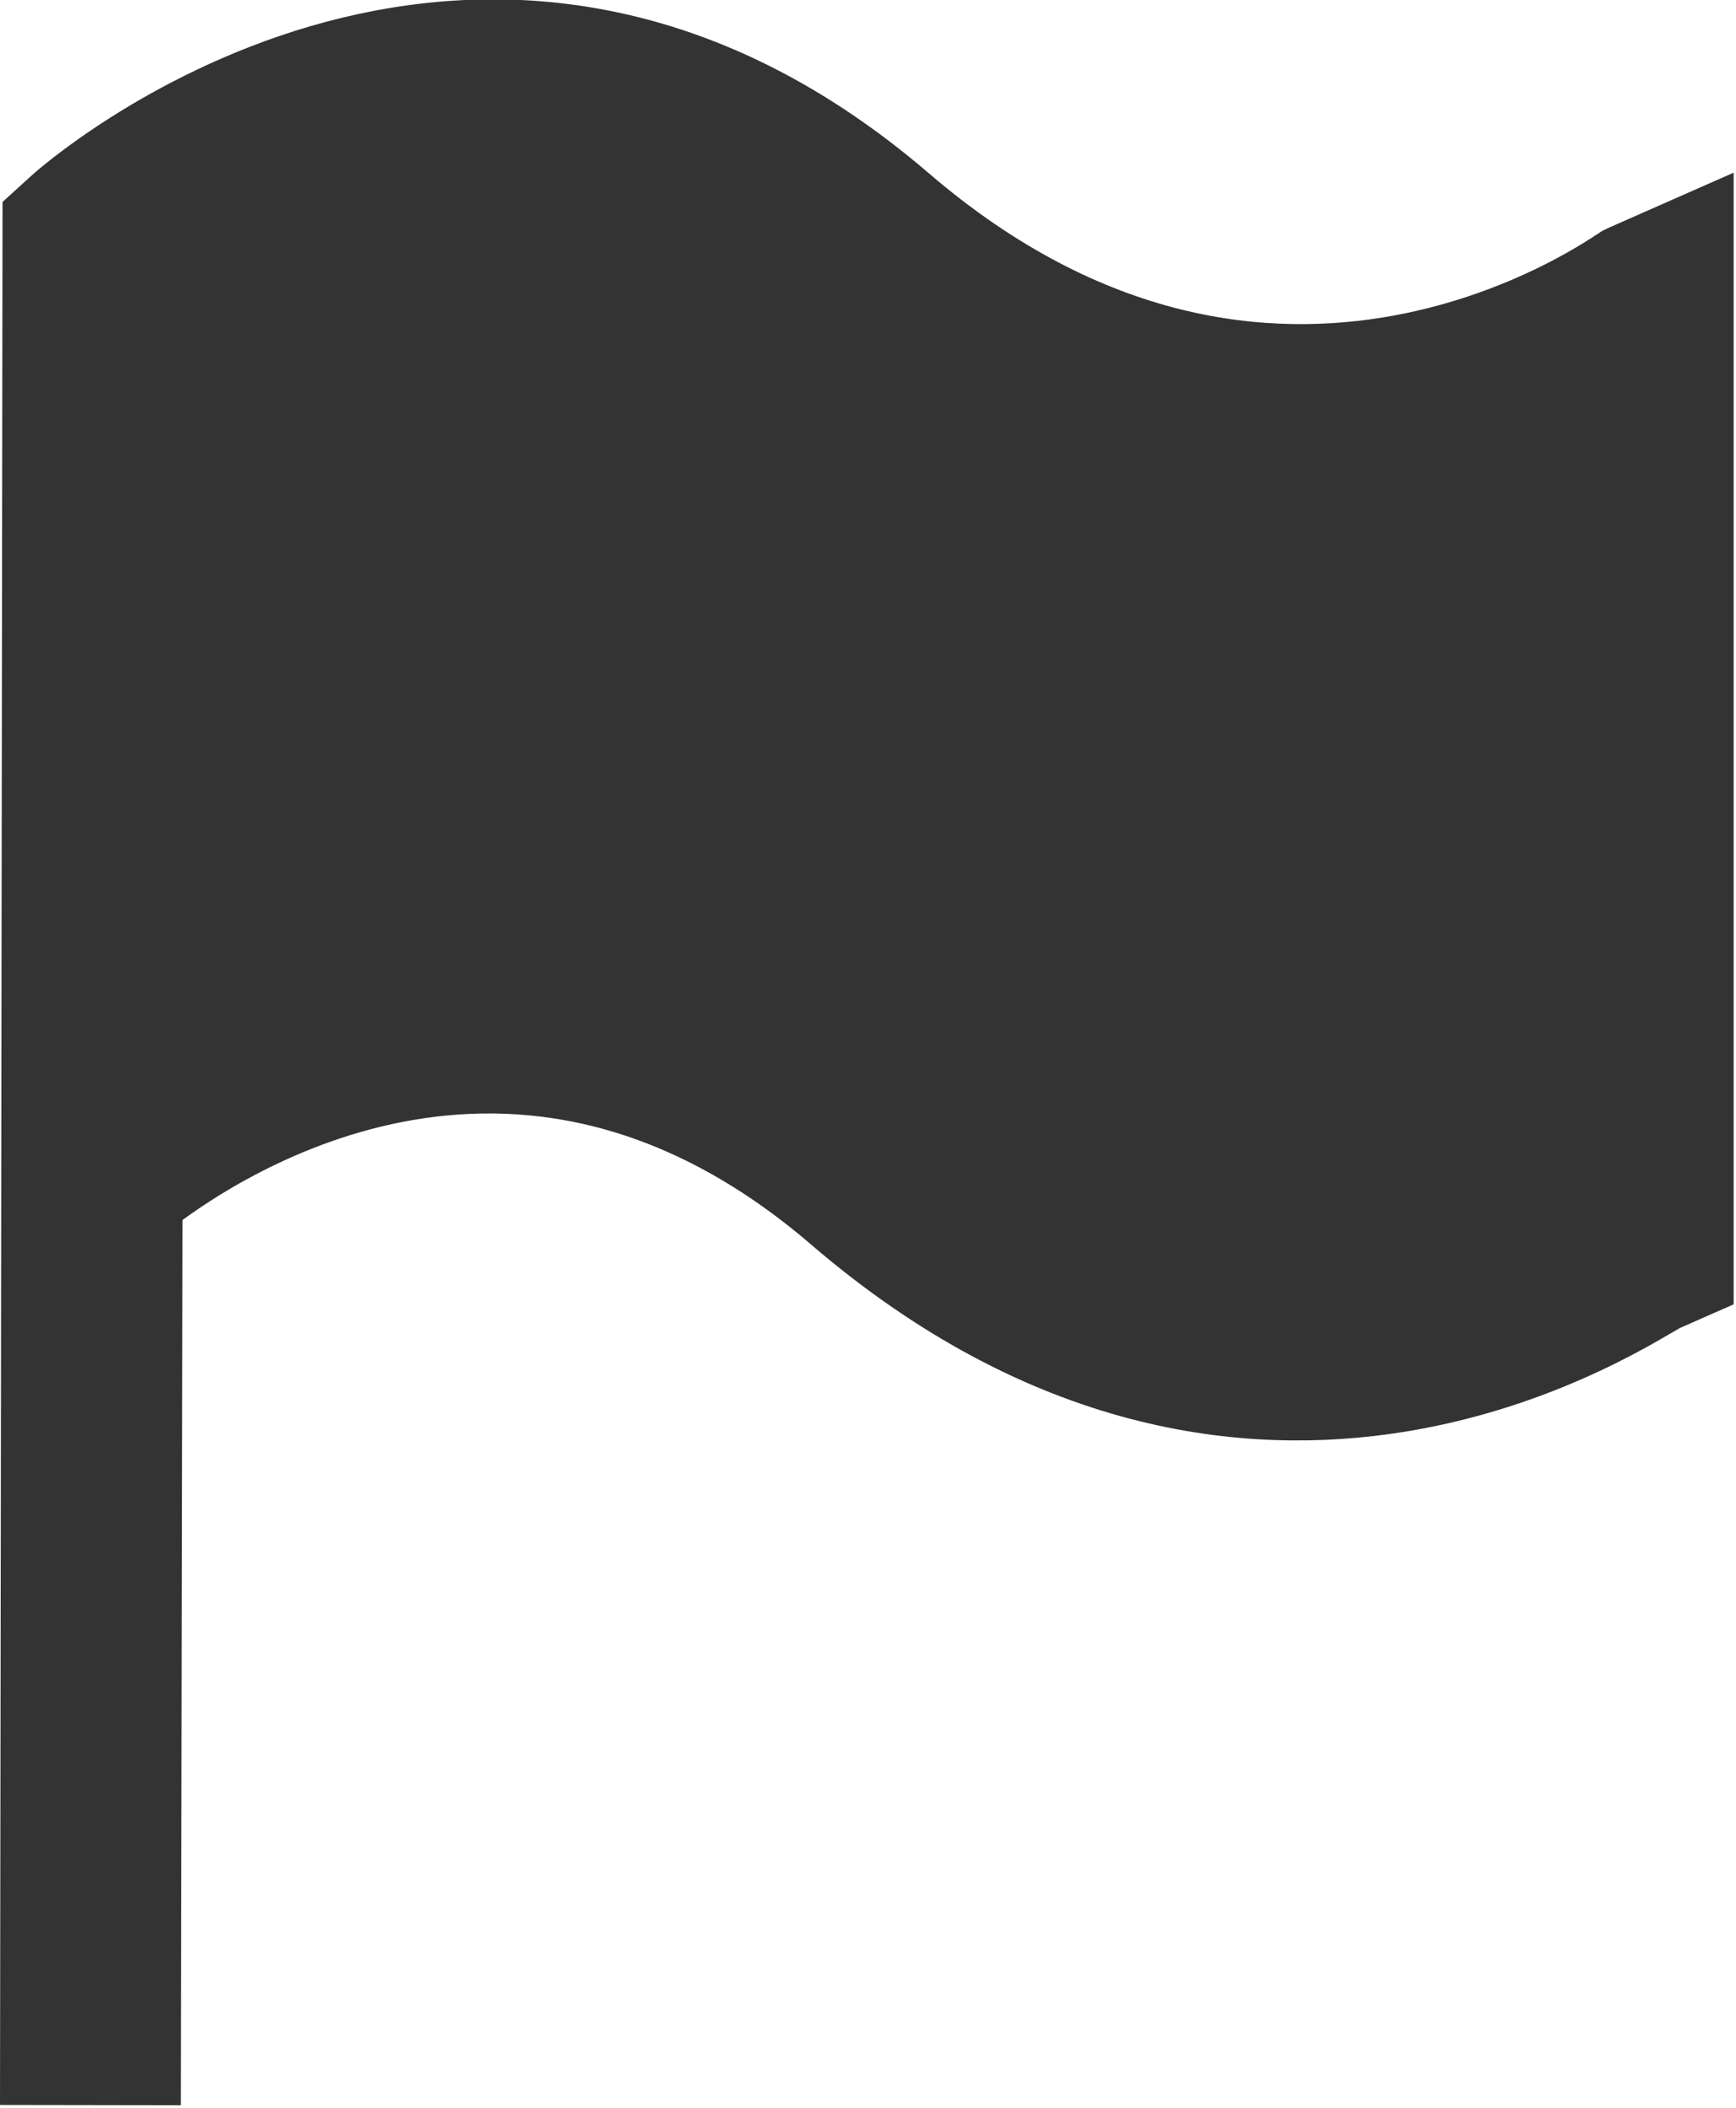 <?xml version="1.0" encoding="UTF-8" standalone="no"?>
<!-- Created with Inkscape (http://www.inkscape.org/) -->

<svg
   xmlns:dc="http://purl.org/dc/elements/1.1/"
   xmlns:cc="http://creativecommons.org/ns#"
   xmlns:rdf="http://www.w3.org/1999/02/22-rdf-syntax-ns#"
   xmlns:svg="http://www.w3.org/2000/svg"
   xmlns="http://www.w3.org/2000/svg"
   xmlns:sodipodi="http://sodipodi.sourceforge.net/DTD/sodipodi-0.dtd"
   xmlns:inkscape="http://www.inkscape.org/namespaces/inkscape"
   width="16.479"
   height="20"
   viewBox="0 0 16.479 20"
   id="svg2"
   version="1.1"
   inkscape:version="0.92.4 (5da689c313, 2019-01-14)"
   sodipodi:docname="flag_strong-declension.svg"
   inkscape:export-filename="/Users/Bennett/Desktop/German with Laura/Images/flag_strong-declension.png"
   inkscape:export-xdpi="90"
   inkscape:export-ydpi="90">
  <defs
     id="defs4">
    <inkscape:perspective
       sodipodi:type="inkscape:persp3d"
       inkscape:vp_x="0 : 221.97117 : 1"
       inkscape:vp_y="0 : 999.99997 : 0"
       inkscape:vp_z="957.50003 : 221.97117 : 1"
       inkscape:persp3d-origin="478.75001 : 147.98079 : 1"
       id="perspective4729" />
    <clipPath
       clipPathUnits="userSpaceOnUse"
       id="clipPath3388">
      <path
         d="M 0,0 H 252 V 144.75 H 0 Z"
         id="path3390"
         inkscape:connector-curvature="0"
         style="clip-rule:evenodd" />
    </clipPath>
    <clipPath
       clipPathUnits="userSpaceOnUse"
       id="clipPath3400">
      <path
         d="M 0,0 H 252 V 144 H 0 Z"
         id="path3402"
         inkscape:connector-curvature="0"
         style="clip-rule:evenodd" />
    </clipPath>
    <clipPath
       clipPathUnits="userSpaceOnUse"
       id="clipPath3412">
      <path
         d="M 6.696,43.412 H 114.696 V 107.912 H 6.696 Z"
         id="path3414"
         inkscape:connector-curvature="0"
         style="clip-rule:evenodd" />
    </clipPath>
    <clipPath
       clipPathUnits="userSpaceOnUse"
       id="clipPath3424">
      <path
         d="M 0,0 H 252 V 144 H 0 Z"
         id="path3426"
         inkscape:connector-curvature="0"
         style="clip-rule:evenodd" />
    </clipPath>
    <inkscape:perspective
       id="perspective4729-5"
       inkscape:persp3d-origin="478.75001 : 147.98079 : 1"
       inkscape:vp_z="957.50003 : 221.97117 : 1"
       inkscape:vp_y="0 : 999.99997 : 0"
       inkscape:vp_x="0 : 221.97117 : 1"
       sodipodi:type="inkscape:persp3d" />
    <clipPath
       id="clipPath3388-1"
       clipPathUnits="userSpaceOnUse">
      <path
         style="clip-rule:evenodd"
         inkscape:connector-curvature="0"
         id="path3390-3"
         d="M 0,0 H 252 V 144.75 H 0 Z" />
    </clipPath>
    <clipPath
       id="clipPath3400-4"
       clipPathUnits="userSpaceOnUse">
      <path
         style="clip-rule:evenodd"
         inkscape:connector-curvature="0"
         id="path3402-9"
         d="M 0,0 H 252 V 144 H 0 Z" />
    </clipPath>
    <clipPath
       id="clipPath3412-0"
       clipPathUnits="userSpaceOnUse">
      <path
         style="clip-rule:evenodd"
         inkscape:connector-curvature="0"
         id="path3414-8"
         d="M 6.696,43.412 H 114.696 V 107.912 H 6.696 Z" />
    </clipPath>
    <clipPath
       id="clipPath3424-7"
       clipPathUnits="userSpaceOnUse">
      <path
         style="clip-rule:evenodd"
         inkscape:connector-curvature="0"
         id="path3426-6"
         d="M 0,0 H 252 V 144 H 0 Z" />
    </clipPath>
  </defs>
  <sodipodi:namedview
     id="base"
     pagecolor="#ffffff"
     bordercolor="#666666"
     borderopacity="1.0"
     inkscape:pageopacity="0.0"
     inkscape:pageshadow="2"
     inkscape:zoom="0.64"
     inkscape:cx="42.544892"
     inkscape:cy="-225.97396"
     inkscape:document-units="px"
     inkscape:current-layer="layer1"
     showgrid="false"
     units="px"
     inkscape:window-width="1276"
     inkscape:window-height="725"
     inkscape:window-x="0"
     inkscape:window-y="0"
     inkscape:window-maximized="0"
     fit-margin-top="0"
     fit-margin-left="0"
     fit-margin-right="0"
     fit-margin-bottom="0"
     showguides="false" />
  <g
     inkscape:label="Layer 1"
     inkscape:groupmode="layer"
     id="layer1"
     transform="translate(-422.442,-615.63)">
    <g
       transform="matrix(0.293,0,0,0.293,503.339,644.205)"
       id="g5903">
      <g
         id="g5905"
         transform="translate(-31.44,2.954)" />
      <g
         id="g5909"
         transform="translate(-31.44,2.954)" />
      <g
         id="g5911"
         transform="translate(-31.44,2.954)" />
      <g
         id="g5913"
         transform="translate(-31.44,2.954)" />
      <g
         id="g5915"
         transform="translate(-31.44,2.954)" />
      <g
         id="g5917"
         transform="translate(-31.44,2.954)" />
      <g
         id="g5919"
         transform="translate(-31.44,2.954)" />
      <g
         id="g5921"
         transform="translate(-31.44,2.954)" />
      <g
         id="g5923"
         transform="translate(-31.44,2.954)" />
      <g
         id="g5925"
         transform="translate(-31.44,2.954)" />
      <g
         id="g5927"
         transform="translate(-31.44,2.954)" />
      <g
         id="g5929"
         transform="translate(-31.44,2.954)" />
      <g
         id="g5931"
         transform="translate(-31.44,2.954)" />
      <g
         id="g5933"
         transform="translate(-31.44,2.954)" />
      <g
         id="g5935"
         transform="translate(-31.44,2.954)" />
      <g
         id="g5937"
         transform="translate(-31.44,2.954)" />
    </g>
    <g
       id="g4203"
       transform="matrix(0.131,0,0,0.131,422.442,615.63)"
       style="fill:#333333;stroke:#333333">
      <g
         transform="translate(-31.44,2.954)"
         id="g4205"
         style="fill:#333333;stroke:#333333">
        <path
           sodipodi:nodetypes="ccccccccccccccscccccc"
           inkscape:connector-curvature="0"
           id="path4207"
           d="m 149.069,16.354 c -0.426,0.186 -25.29,18.671 -52.274,-4.481 -31.021,-26.619 -60.722,-0.2 -61.012,0.072 l -1.16,1.055 -0.179,133.494 7.108,0.011 0.115,-62.594 c 5.157,-4.091 27.11,-19.086 50.498,0.988 30.356,26.047 57.839,6.438 59.765,5.59 l 2.133,-0.938 V 14.153 Z m -2.126,68.47 C 137.946,88.213 120.34,99.698 96.795,79.502 86.42,70.598 76.195,67.631 67.166,67.631 c -10.815,0 -19.923,4.266 -25.489,7.702 l 0.047,-59.101 c 5.264,-4.169 27.142,-18.961 50.44,1.034 24.855,21.323 41.863,12.043 54.78,7.516 v 60.042 z"
           style="fill:#333333;fill-opacity:1;stroke:#333333;stroke-width:6;stroke-miterlimit:4;stroke-dasharray:none;stroke-opacity:1" />
        <path
           inkscape:connector-curvature="0"
           id="path4209"
           d="M 115.048,86.187 C 109.565,84.374 105.855,82.144 96.952,75.309 82.735,64.392 67.696,61.666 51.557,67.078 l -6.257,2.098 0.232,-25.882 0.232,-25.882 6.101,-3.063 c 5.276,-2.648 7.11,-3.102 13.563,-3.356 9.763,-0.384 14.47,1.398 25.4,9.613 17.588,13.22 31.409,16.396 47.162,10.837 2.095,-0.739 4.159,-1.344 4.587,-1.344 0.442,0 0.678,11.401 0.546,26.381 l -0.232,26.381 -5.685,2.126 c -7.804,2.918 -15.669,3.343 -22.158,1.198 z"
           style="fill:#333333;fill-opacity:1;stroke:#333333;stroke-width:5.25;stroke-miterlimit:4;stroke-dasharray:none;stroke-opacity:1" />
      </g>
      <g
         transform="translate(-31.44,2.954)"
         id="g4211"
         style="fill:#333333;stroke:#333333" />
      <g
         transform="translate(-31.44,2.954)"
         id="g4213"
         style="fill:#333333;stroke:#333333" />
      <g
         transform="translate(-31.44,2.954)"
         id="g4215"
         style="fill:#333333;stroke:#333333" />
      <g
         transform="translate(-31.44,2.954)"
         id="g4217"
         style="fill:#333333;stroke:#333333" />
      <g
         transform="translate(-31.44,2.954)"
         id="g4219"
         style="fill:#333333;stroke:#333333" />
      <g
         transform="translate(-31.44,2.954)"
         id="g4221"
         style="fill:#333333;stroke:#333333" />
      <g
         transform="translate(-31.44,2.954)"
         id="g4223"
         style="fill:#333333;stroke:#333333" />
      <g
         transform="translate(-31.44,2.954)"
         id="g4225"
         style="fill:#333333;stroke:#333333" />
      <g
         transform="translate(-31.44,2.954)"
         id="g4227"
         style="fill:#333333;stroke:#333333" />
      <g
         transform="translate(-31.44,2.954)"
         id="g4229"
         style="fill:#333333;stroke:#333333" />
      <g
         transform="translate(-31.44,2.954)"
         id="g4231"
         style="fill:#333333;stroke:#333333" />
      <g
         transform="translate(-31.44,2.954)"
         id="g4233"
         style="fill:#333333;stroke:#333333" />
      <g
         transform="translate(-31.44,2.954)"
         id="g4235"
         style="fill:#333333;stroke:#333333" />
      <g
         transform="translate(-31.44,2.954)"
         id="g4237"
         style="fill:#333333;stroke:#333333" />
      <g
         transform="translate(-31.44,2.954)"
         id="g4239"
         style="fill:#333333;stroke:#333333" />
    </g>
  </g>
</svg>
